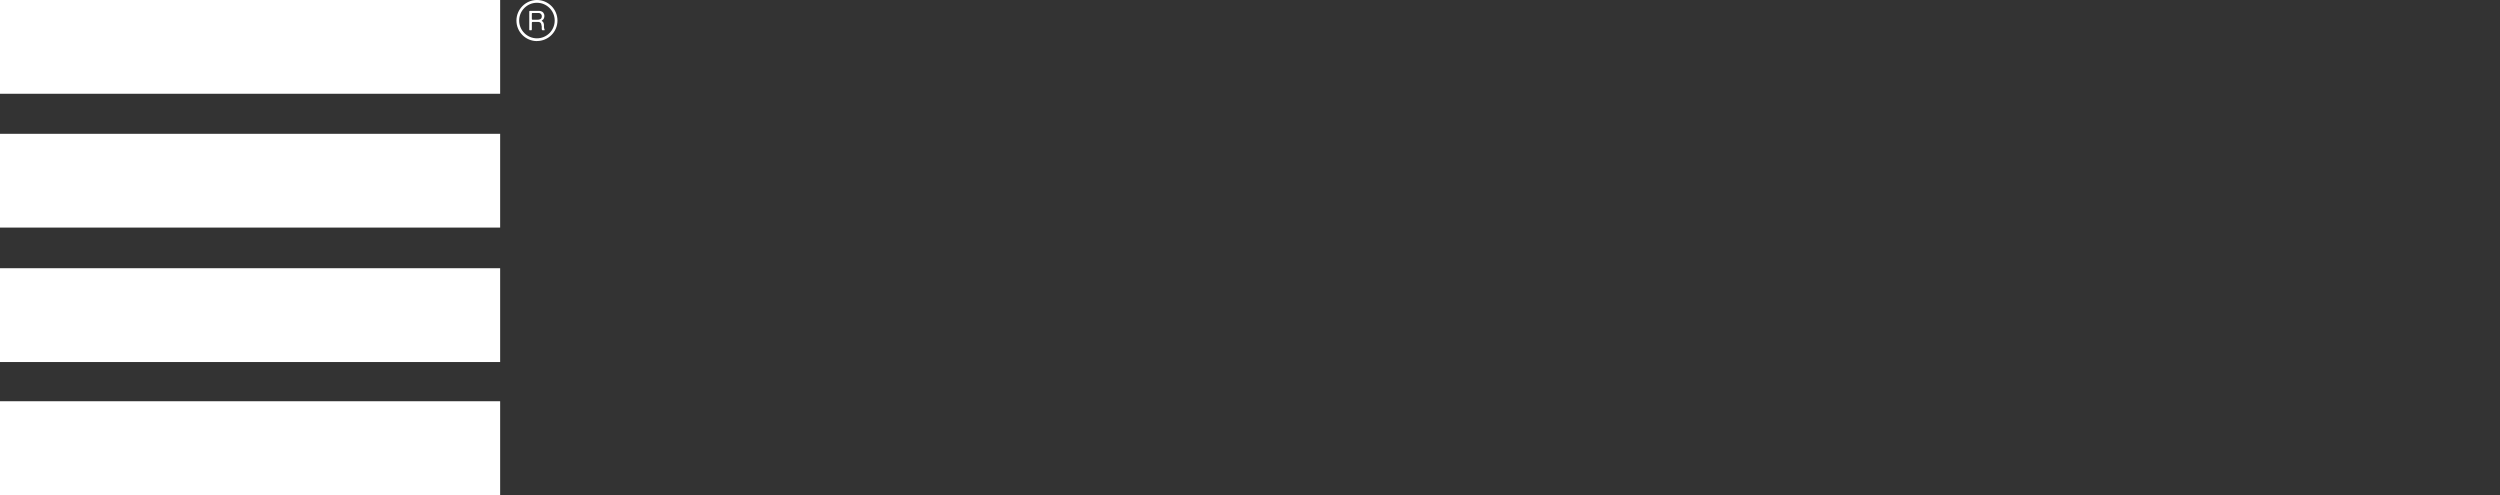 <?xml version="1.0" encoding="UTF-8"?>
<svg id="Capa_1" xmlns="http://www.w3.org/2000/svg" viewBox="0 0 505 100">
  <rect x="0" y="0" width="505" height="100" fill="#333333" stroke="none"/>
  <defs>
    <style>
      .cls-1 {
        fill: #fff;
      }
    </style>
  </defs>
  <rect class="cls-1" width="101.03" height="18.94"/>
  <rect class="cls-1" y="27.03" width="101.03" height="18.94"/>
  <rect class="cls-1" y="54.18" width="101.03" height="18.95"/>
  <rect class="cls-1" y="81.05" width="101.03" height="18.95"/>
  <g>
    <path class="cls-1" d="M110.01,5.99c.02.05.01.09-.02.11-.02.01-.04.02-.06.02-.03,0-.06,0-.09,0h-.18c-.06,0-.11-.01-.14-.04-.03-.02-.05-.05-.06-.09,0-.04-.02-.08-.03-.12,0-.01,0-.03,0-.04v-.04s-.01-.04,0-.05c0-.01,0-.03,0-.04,0-.02,0-.05,0-.07v-.31s-.03-.05-.03-.08,0-.06-.01-.08c-.02-.07-.03-.13-.04-.2,0-.07-.03-.13-.05-.19-.07-.16-.19-.26-.35-.31-.05-.02-.1-.03-.16-.03-.06,0-.12,0-.18,0h-1.02s-.05.01-.07.02c-.02,0-.04.01-.05.04-.03.04-.04.1-.04.18,0,.08,0,.15,0,.22v.8c0,.05,0,.11,0,.19,0,.08,0,.13-.02.17,0,.03-.02.04-.04.05-.02,0-.03.01-.04.01-.01,0-.03,0-.05.01-.02,0-.03,0-.05,0-.02,0-.04,0-.06,0-.04,0-.08,0-.12,0-.04,0-.07,0-.09-.03-.03-.02-.05-.05-.05-.1v-3.5s0-.08,0-.13c0-.04,0-.08.02-.1.02-.02.05-.04.09-.06,0,0,.01,0,.02,0,0,0,.02,0,.02,0h1.6s.05,0,.08,0c.03,0,.05,0,.08,0h.06s.05,0,.07,0c.02,0,.05,0,.07.01.03,0,.06.01.09.01.03,0,.06.01.09.02.07.02.14.04.2.07.06.03.11.06.17.09.09.06.17.14.22.23.06.09.11.2.15.32,0,.03.01.06.01.09,0,.03,0,.06.01.09v.05s0,.04,0,.06c0,.02,0,.05,0,.06v.06s-.02.06-.02.08c0,.03,0,.05-.01.08-.01.06-.04.11-.05.16-.02.05-.04.1-.07.14,0,.02-.02.04-.03.05-.01.01-.03.03-.04.05,0,0,0,0,0,0,0,0,0,0-.01,0,0,0-.02.02-.02.03-.01.01-.02.02-.03.03-.03.02-.06.04-.08.07-.03.02-.05.04-.09.06-.01,0-.03.02-.05.04-.01.01-.02.03-.03.05,0,.02,0,.04.03.06.02.01.04.02.05.03.05.03.09.05.11.08.04.03.07.06.1.11.04.05.07.11.08.17.02.06.04.13.06.21,0,.03,0,.06.01.09,0,.03,0,.06.01.08,0,.03.01.05,0,.08,0,.03,0,.05,0,.08v.05s.01.05,0,.08c0,.03,0,.06,0,.09,0,.01,0,.03,0,.04,0,.01,0,.03,0,.04,0,.04.01.08.02.11,0,.04.01.08.02.11,0,.02.01.04.01.06,0,.02,0,.04.01.06l.05.13ZM109.34,3.69s.05-.08.06-.13c.02-.04.03-.09.04-.14v-.05s.01-.11,0-.17c0-.06-.02-.11-.03-.15-.06-.18-.18-.31-.35-.38-.07-.03-.16-.04-.25-.05-.1,0-.2,0-.3,0h-.91s-.01,0-.03,0c0,0-.02,0-.03,0-.05.01-.08.04-.09.07-.01.03-.02.08-.02.14,0,.06,0,.11,0,.16v.63c0,.06,0,.12,0,.18,0,.06.01.11.04.14.02.03.05.04.08.05.04,0,.08,0,.12,0h.34c.15,0,.28,0,.42,0,.14,0,.27,0,.38-.02.12-.02.22-.05.32-.09.08-.04.16-.11.22-.2Z"/>
    <path class="cls-1" d="M108.46,8.3c-2.29,0-4.14-1.86-4.14-4.14S106.18,0,108.46,0s4.15,1.86,4.15,4.15-1.86,4.14-4.15,4.14ZM108.46.56c-1.98,0-3.59,1.61-3.59,3.59s1.61,3.59,3.59,3.59,3.59-1.61,3.59-3.59-1.61-3.59-3.59-3.59Z"/>
  </g>
</svg>